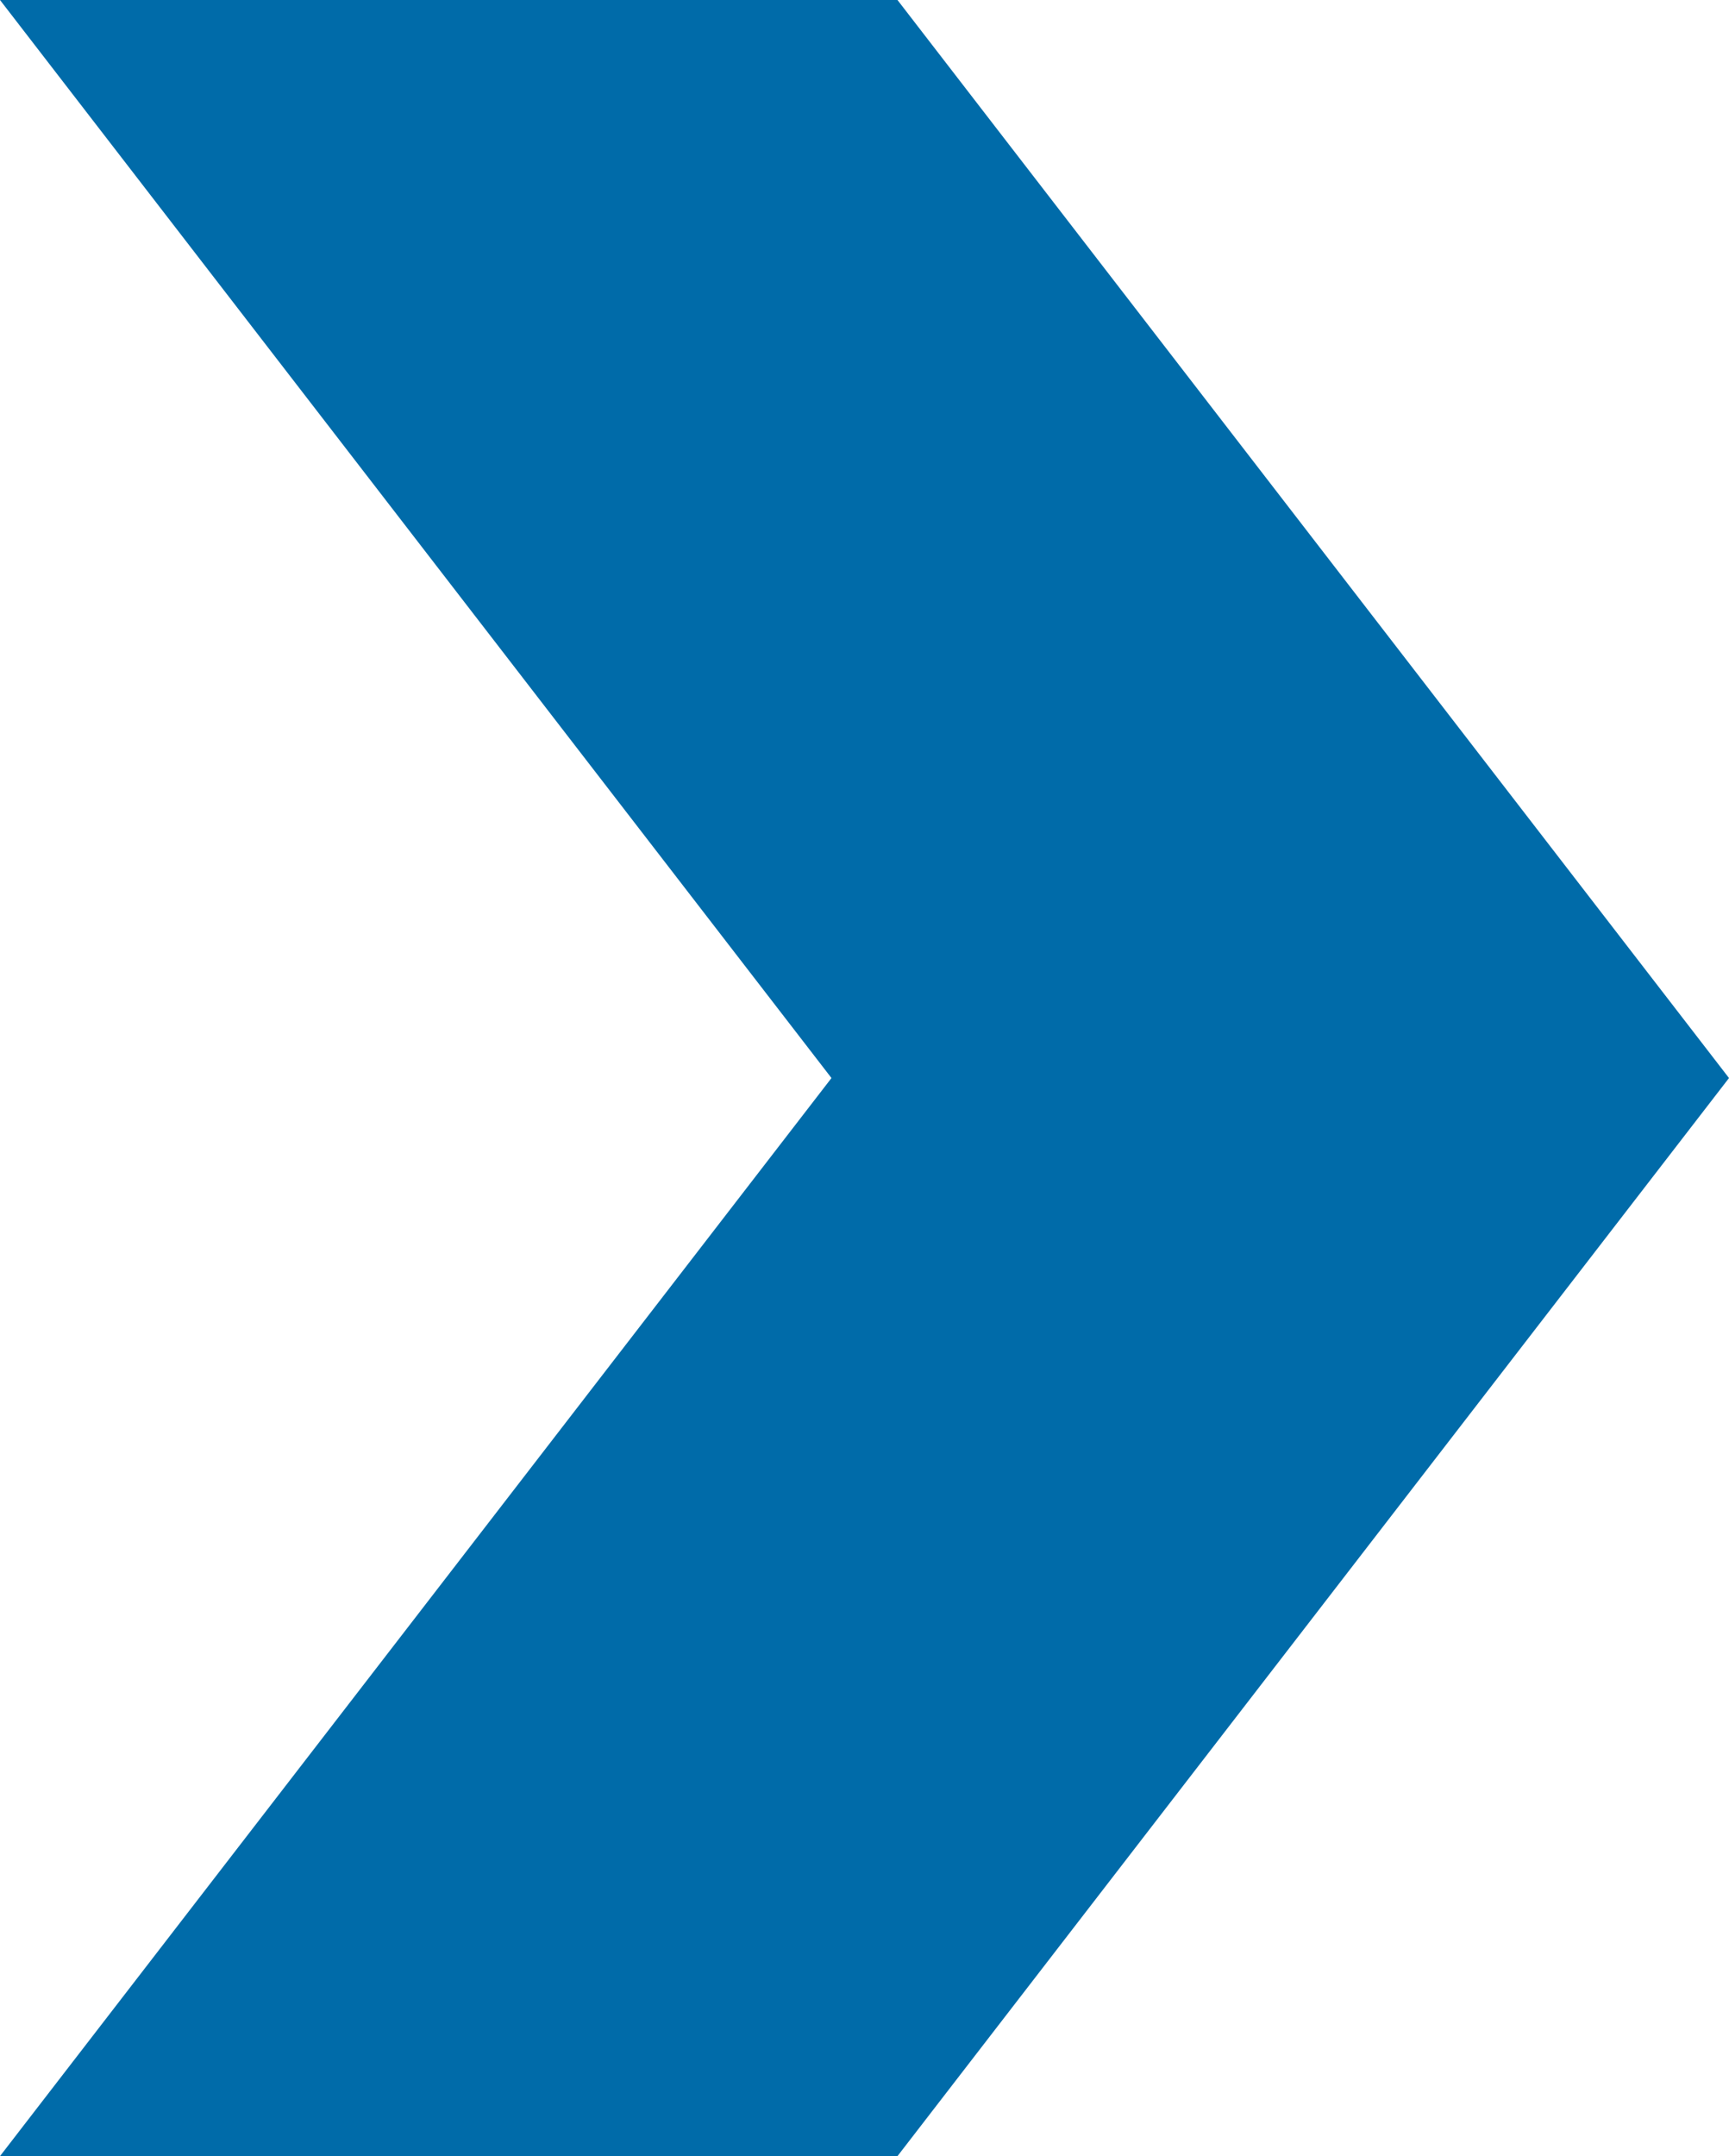 <?xml version="1.0" encoding="UTF-8"?>
<svg id="Capa_1" data-name="Capa 1" xmlns="http://www.w3.org/2000/svg" viewBox="0 0 402.39 501.73">
  <defs>
    <style>
      .cls-1 {
        fill: #006ba9;
        stroke-width: 0px;
      }
    </style>
  </defs>
  <polygon class="cls-1" points="208.87 0 0 0 193.51 250.86 0 501.73 208.87 501.73 402.39 250.86 208.87 0"/>
</svg>